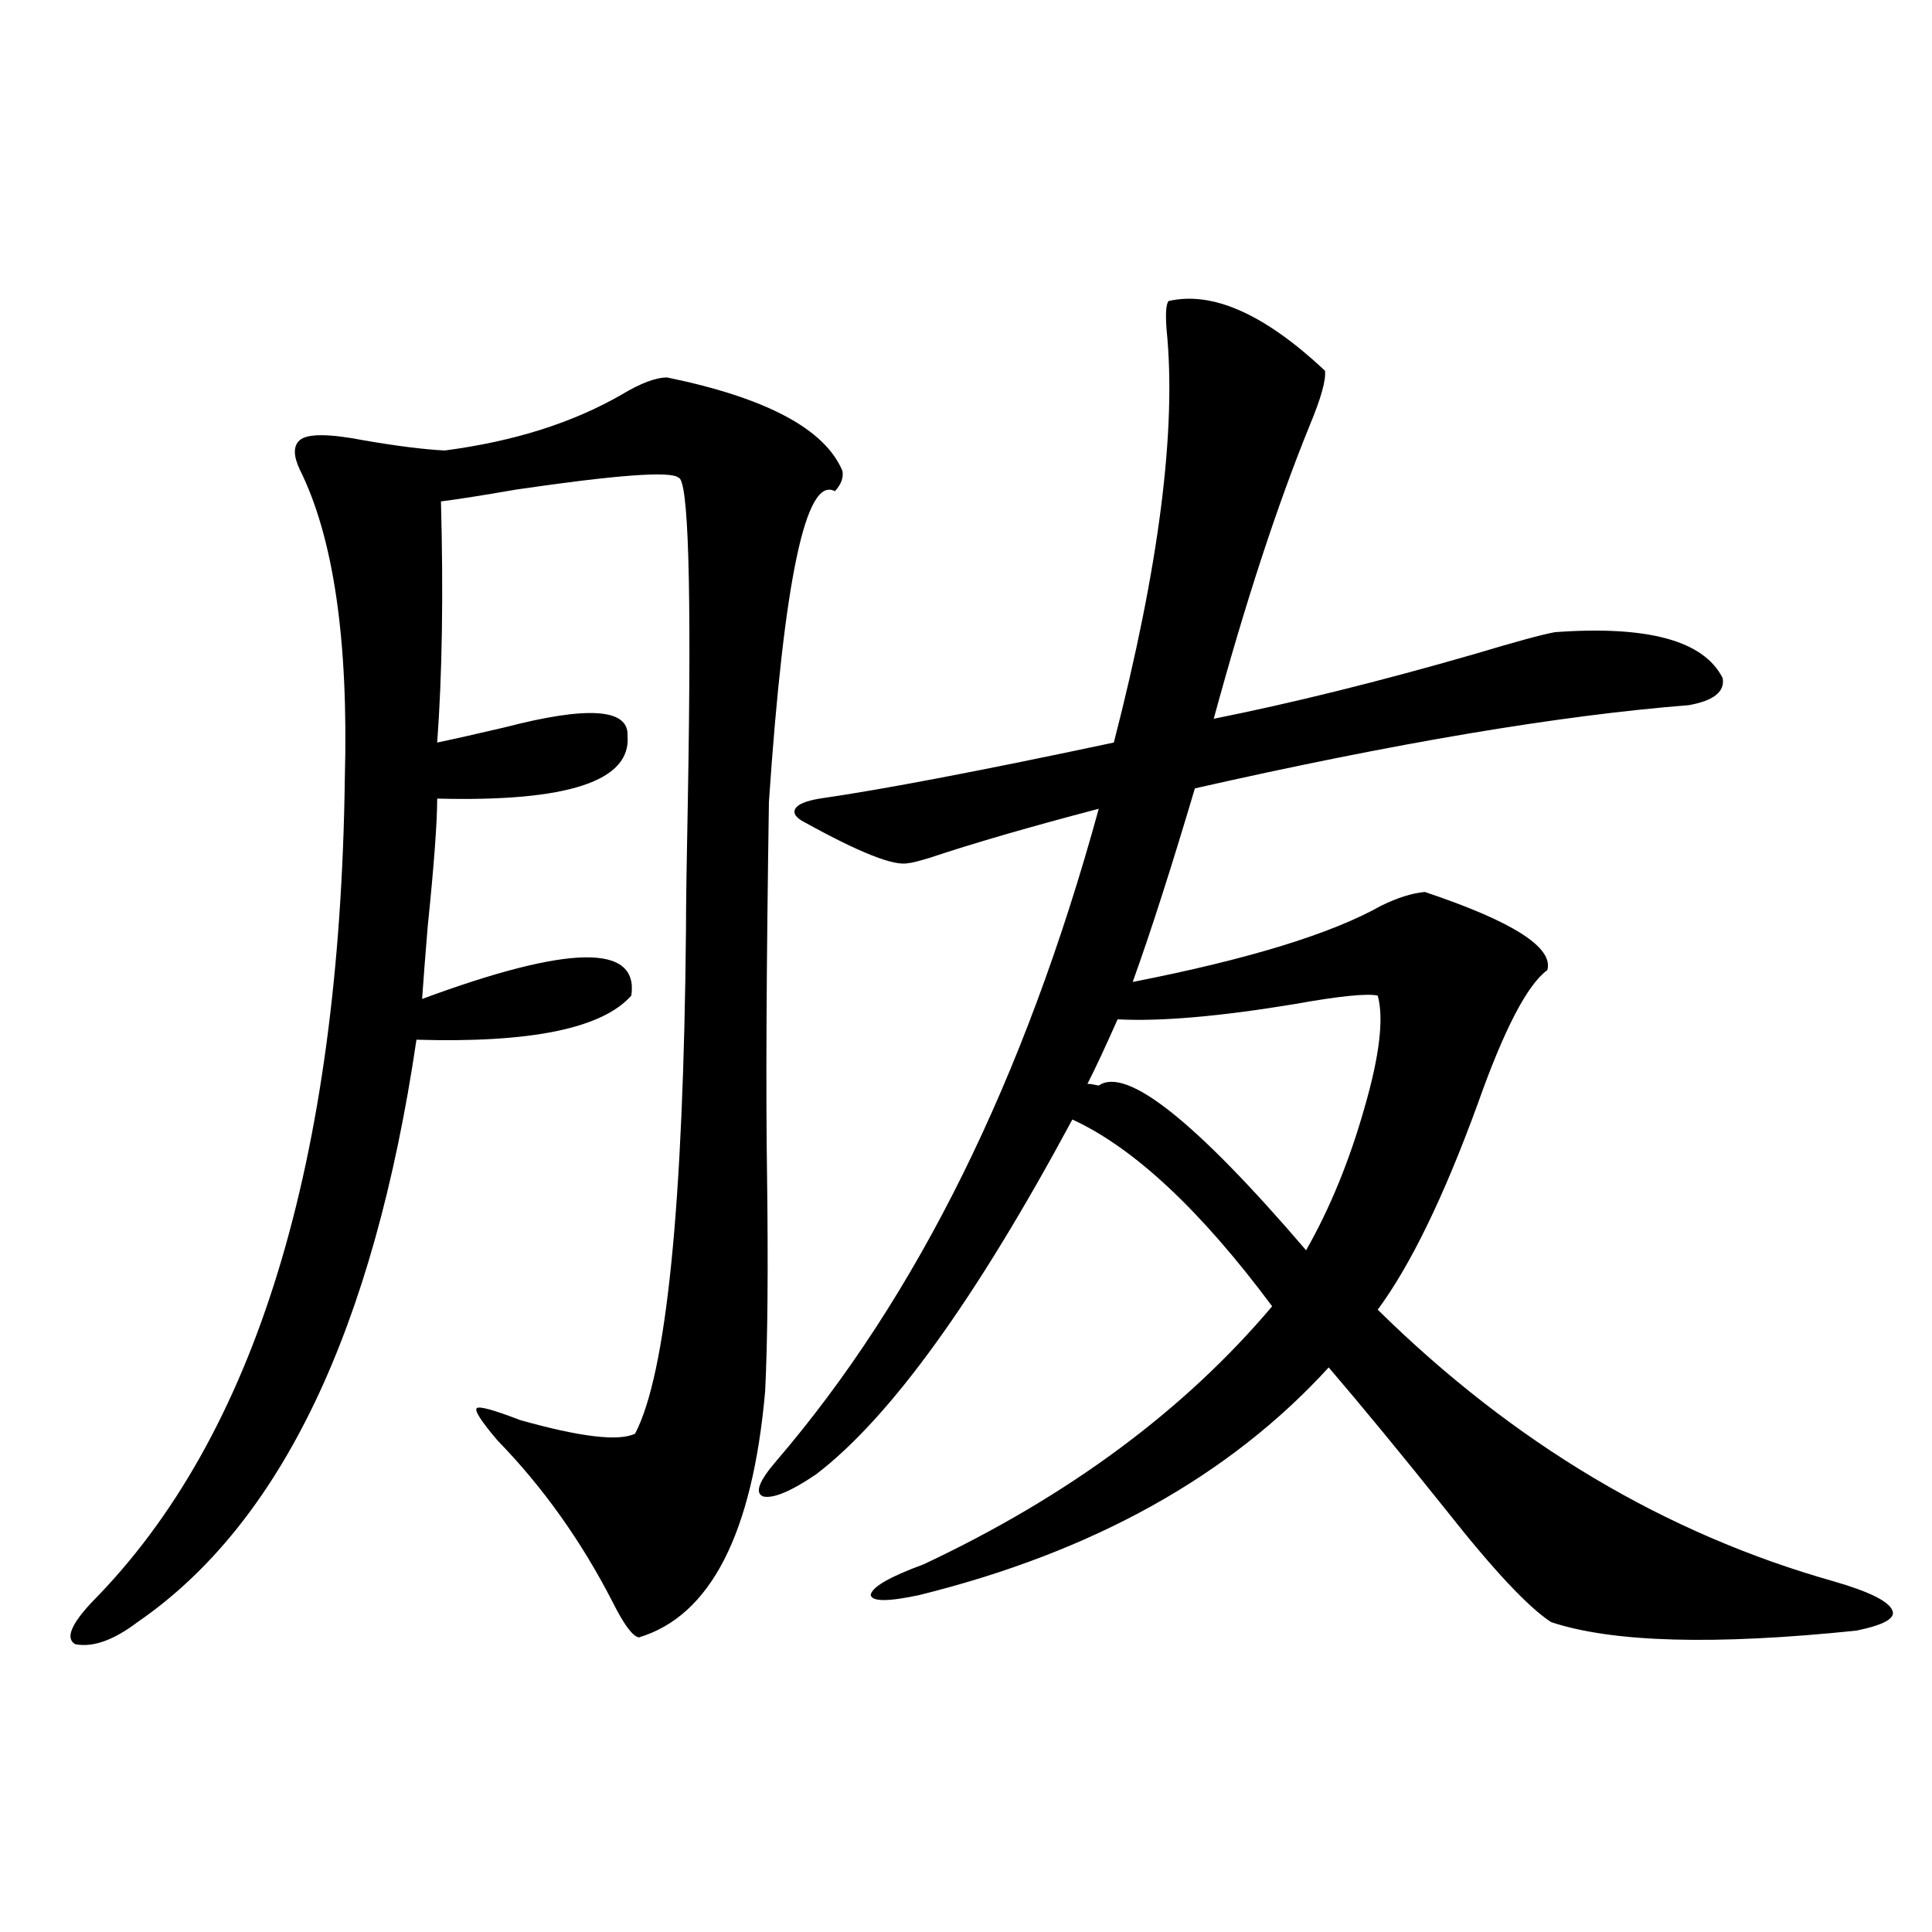 <?xml version="1.0" encoding="utf-8"?>
<!-- Generator: Adobe Illustrator 16.0.0, SVG Export Plug-In . SVG Version: 6.00 Build 0)  -->
<!DOCTYPE svg PUBLIC "-//W3C//DTD SVG 1.1//EN" "http://www.w3.org/Graphics/SVG/1.1/DTD/svg11.dtd">
<svg version="1.1" id="图层_1" xmlns="http://www.w3.org/2000/svg" xmlns:xlink="http://www.w3.org/1999/xlink" x="0px" y="0px"
	 width="1000px" height="1000px" viewBox="0 0 1000 1000" enable-background="new 0 0 1000 1000" xml:space="preserve">
<path d="M345.309,195.375c51.371,10.547,81.614,26.669,90.729,48.34c0.641,3.516-0.655,7.031-3.902,10.547
	c-14.969-8.198-26.341,45.415-34.146,160.84c-1.311,86.133-1.631,150.293-0.976,192.48c0.641,49.219,0.32,86.724-0.976,112.5
	c-6.509,73.828-28.292,116.304-65.364,127.441c-3.262-0.591-7.805-6.743-13.658-18.457c-16.265-31.641-36.097-59.464-59.511-83.496
	c-8.46-9.956-12.042-15.519-10.731-16.699c1.296-1.167,8.78,0.879,22.438,6.152c31.219,8.789,51.051,11.138,59.511,7.031
	c16.25-31.05,25.03-118.062,26.341-261.035c0-12.305,0.32-34.854,0.976-67.676c1.951-110.151,0.32-165.522-4.878-166.113
	c-3.902-3.516-31.874-1.456-83.9,6.152c-16.92,2.938-29.923,4.985-39.023,6.152c1.296,48.052,0.641,89.648-1.951,124.805
	c8.445-1.758,20.152-4.395,35.121-7.91c42.926-11.124,64.054-9.668,63.413,4.395c1.951,23.442-30.898,34.277-98.534,32.52
	c0,12.305-1.631,34.277-4.878,65.918c-1.311,15.82-2.286,28.427-2.927,37.793c76.096-28.125,112.192-28.702,108.29-1.758
	c-14.969,17.001-52.041,24.609-111.217,22.852c-22.118,150.005-70.242,250.488-144.387,301.465
	c-12.362,9.366-23.094,13.184-32.194,11.426c-5.213-2.938-2.286-10.259,8.78-21.973c84.541-85.542,128.122-227.637,130.729-426.27
	c1.951-71.479-5.854-124.805-23.414-159.961c-3.262-7.031-3.262-12.003,0-14.941c3.902-3.516,14.954-3.516,33.17,0
	c16.905,2.938,30.884,4.696,41.95,5.273c35.762-4.683,66.34-14.351,91.705-29.004C331.65,198.313,339.455,195.375,345.309,195.375z
	 M604.814,155.824c22.759-5.273,49.755,6.743,80.974,36.035c0.641,4.696-1.951,14.063-7.805,28.125
	c-16.92,41.61-33.505,92.285-49.755,152.051c40.975-8.198,85.852-19.336,134.631-33.398c21.463-6.44,35.441-10.245,41.95-11.426
	c48.124-3.516,77.071,4.395,86.827,23.73c1.296,7.031-4.558,11.728-17.561,14.063c-66.995,5.273-152.191,19.638-255.604,43.066
	c-12.362,41.61-23.094,75.009-32.194,100.195c59.831-11.714,102.757-24.897,128.777-39.551c8.445-4.093,15.93-6.44,22.438-7.031
	c45.518,15.243,66.66,28.716,63.413,40.43c-10.411,7.622-22.438,30.762-36.097,69.434c-17.561,48.052-34.801,83.496-51.706,106.348
	c70.242,69.146,148.93,116.016,236.092,140.625c18.201,5.273,28.292,10.245,30.243,14.941c1.951,4.093-4.237,7.608-18.536,10.547
	c-73.504,7.608-126.186,6.152-158.045-4.395c-11.707-7.622-29.603-26.655-53.657-57.129c-23.414-29.292-43.901-54.19-61.462-74.707
	c-51.386,56.25-121.948,95.513-211.702,117.773c-16.265,3.516-24.725,3.516-25.365,0c0.641-4.106,9.756-9.38,27.316-15.82
	c74.785-35.156,134.951-79.679,180.483-133.594c-37.072-49.796-71.553-82.026-103.412-96.68
	c-50.09,93.164-94.312,154.399-132.68,183.691c-13.018,8.789-22.118,12.606-27.316,11.426c-4.558-1.758-2.286-7.91,6.829-18.457
	c72.834-84.952,128.442-197.452,166.825-337.5c-35.776,9.38-65.044,17.88-87.803,25.488c-5.854,1.758-9.436,2.637-10.731,2.637
	c-7.164,1.758-25.045-5.273-53.657-21.094c-4.558-2.335-6.188-4.683-4.878-7.031c1.296-2.335,5.519-4.093,12.683-5.273
	c32.515-4.683,83.245-14.351,152.191-29.004c23.414-90.815,32.515-162.007,27.316-213.574
	C603.184,162.567,603.504,157.582,604.814,155.824z M713.104,515.297c-5.854-1.167-20.167,0.302-42.926,4.395
	c-39.023,6.454-69.602,9.091-91.705,7.91c-6.509,14.653-11.707,25.79-15.609,33.398c1.296,0,3.247,0.302,5.854,0.879
	c14.299-9.956,50.075,18.457,107.314,85.254c12.348-21.671,22.438-46.28,30.243-73.828
	C714.08,546.36,716.352,527.024,713.104,515.297z"/>
</svg>
